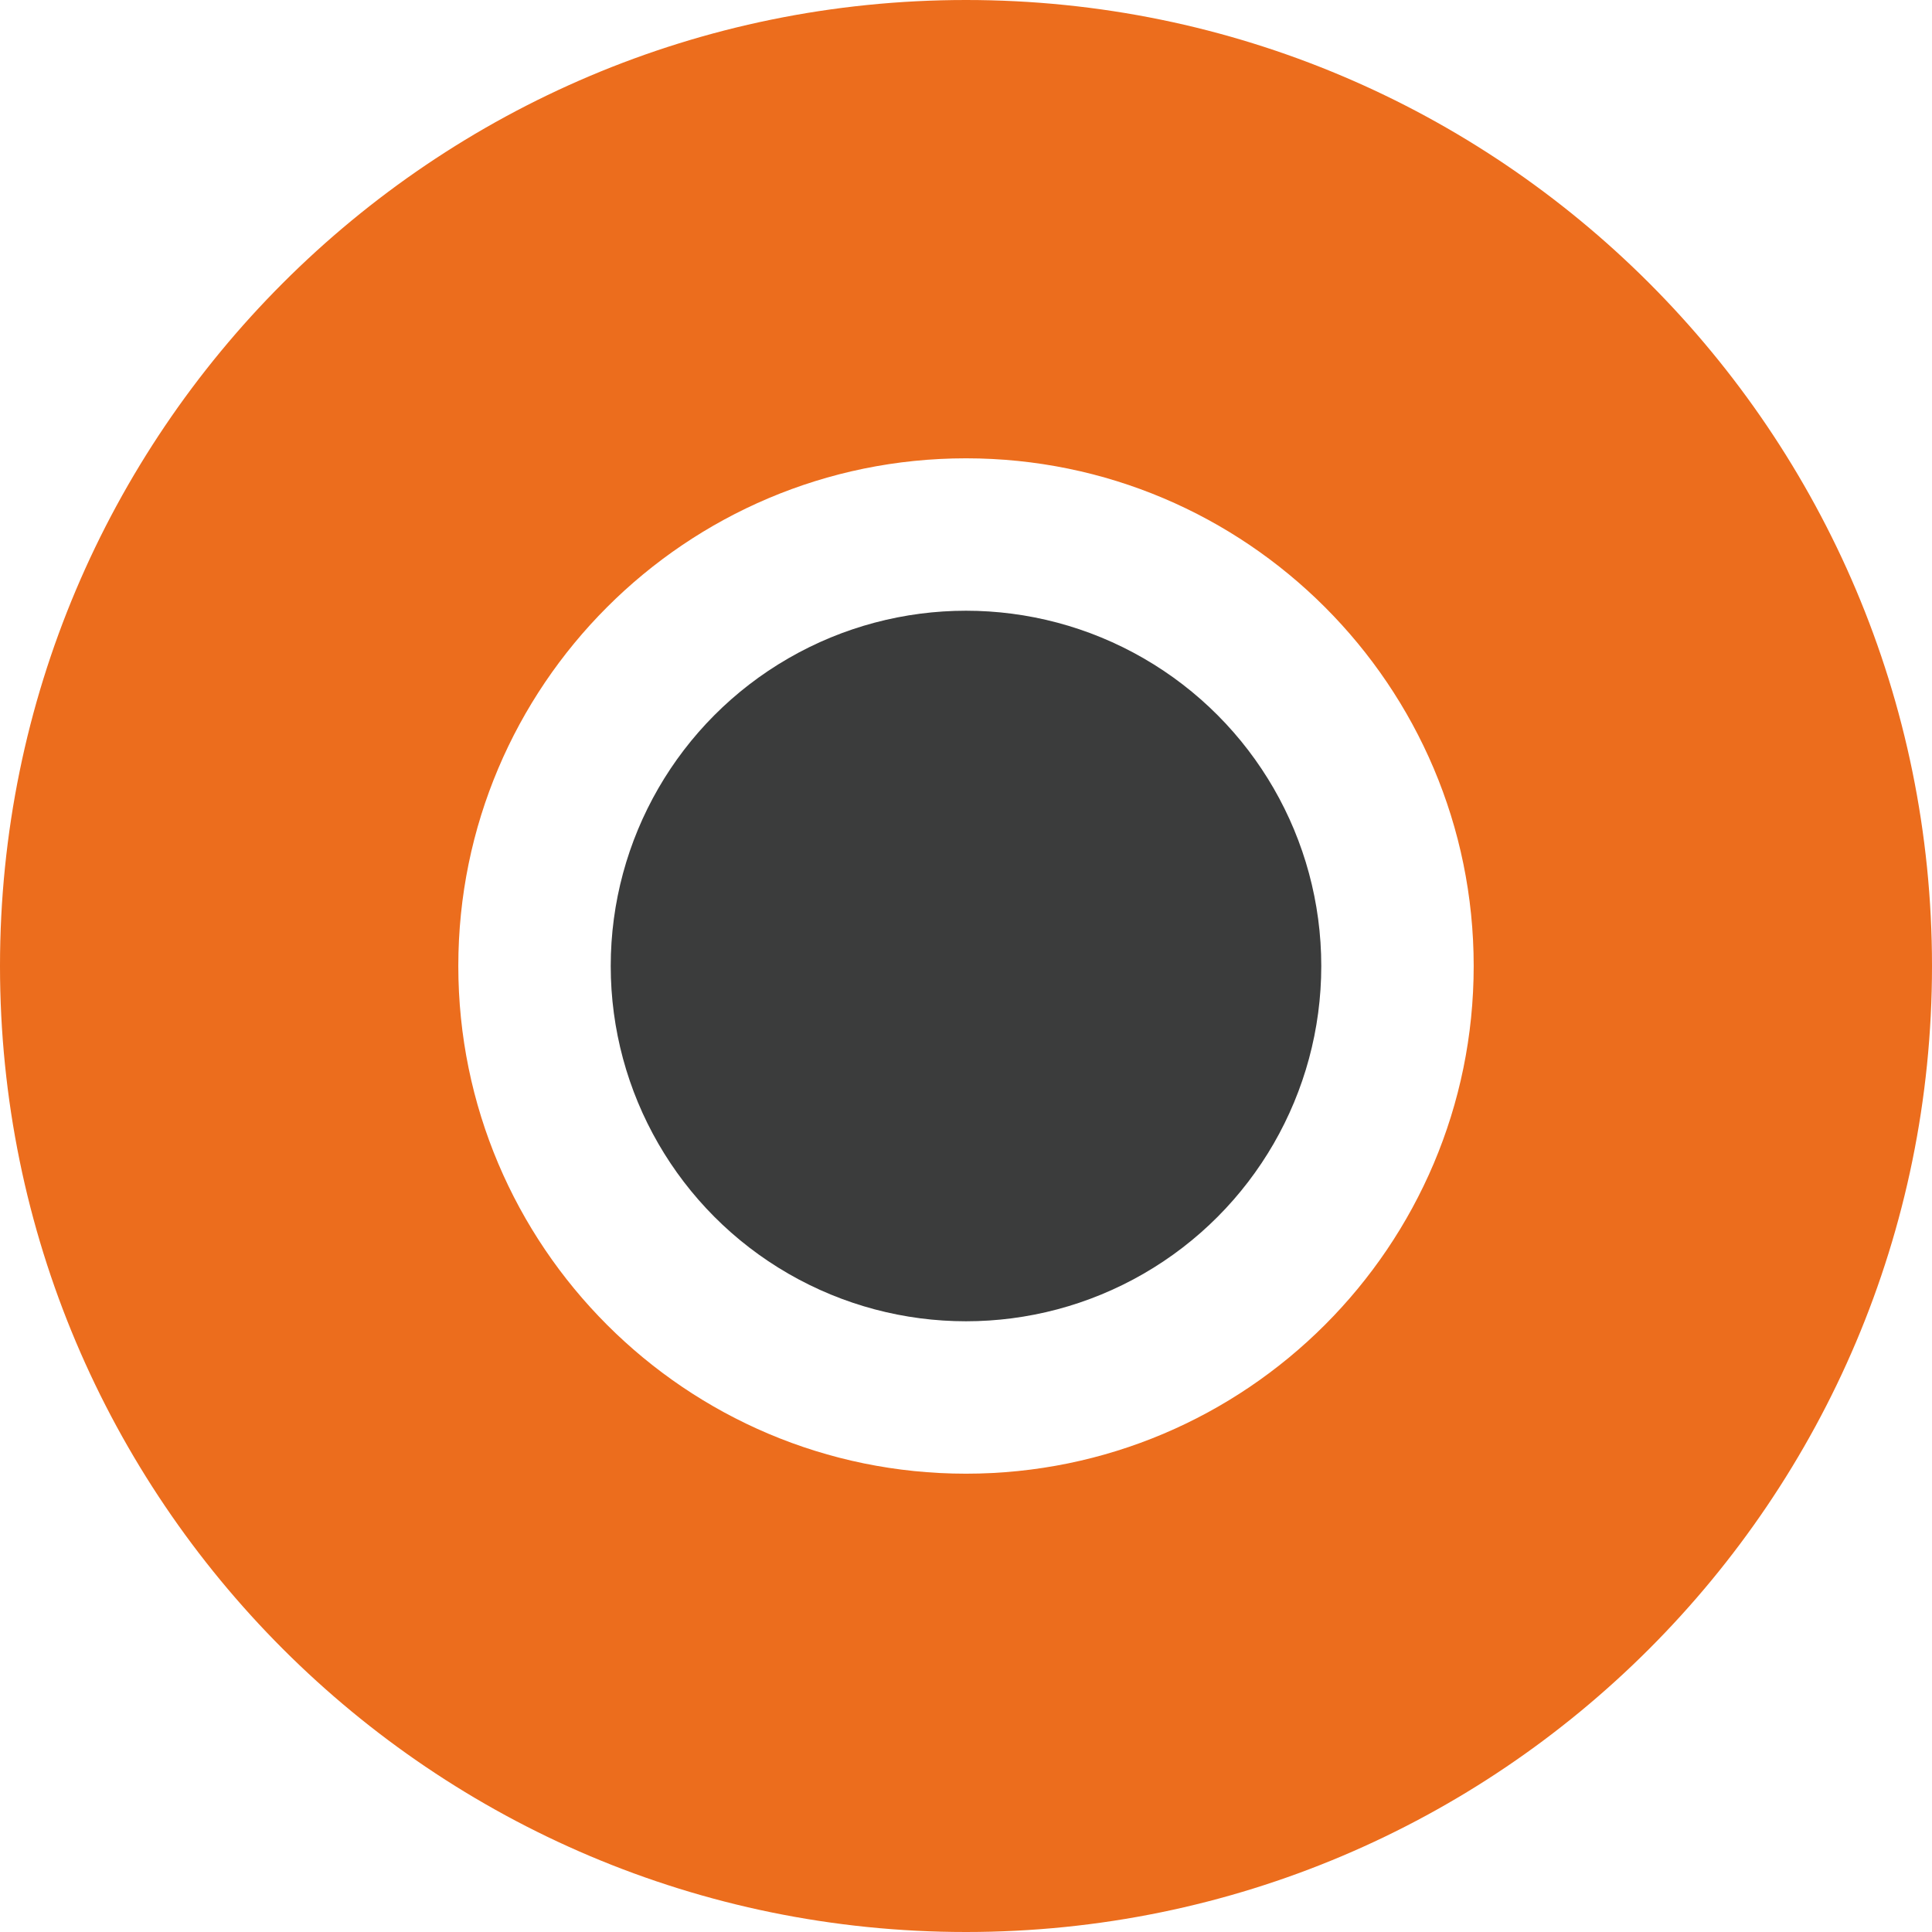 <?xml version="1.0" encoding="UTF-8"?> <svg xmlns="http://www.w3.org/2000/svg" id="Laag_2" data-name="Laag 2" viewBox="0 0 18 18"><defs><style> .cls-1 { fill: #3b3c3c; } .cls-1, .cls-2 { stroke-width: 0px; } .cls-2 { fill: #ec6d1d; } </style></defs><g id="Laag_1-2" data-name="Laag 1"><g><path class="cls-2" d="m9,0C4.03,0,0,4.03,0,9s4.03,9,9,9,9-4.03,9-9S13.97,0,9,0Zm0,13.73c-2.61,0-4.73-2.12-4.73-4.73s2.12-4.73,4.73-4.73,4.73,2.12,4.73,4.73-2.12,4.73-4.73,4.73Z"></path><circle class="cls-1" cx="9" cy="9" r="3.31"></circle></g></g></svg> 